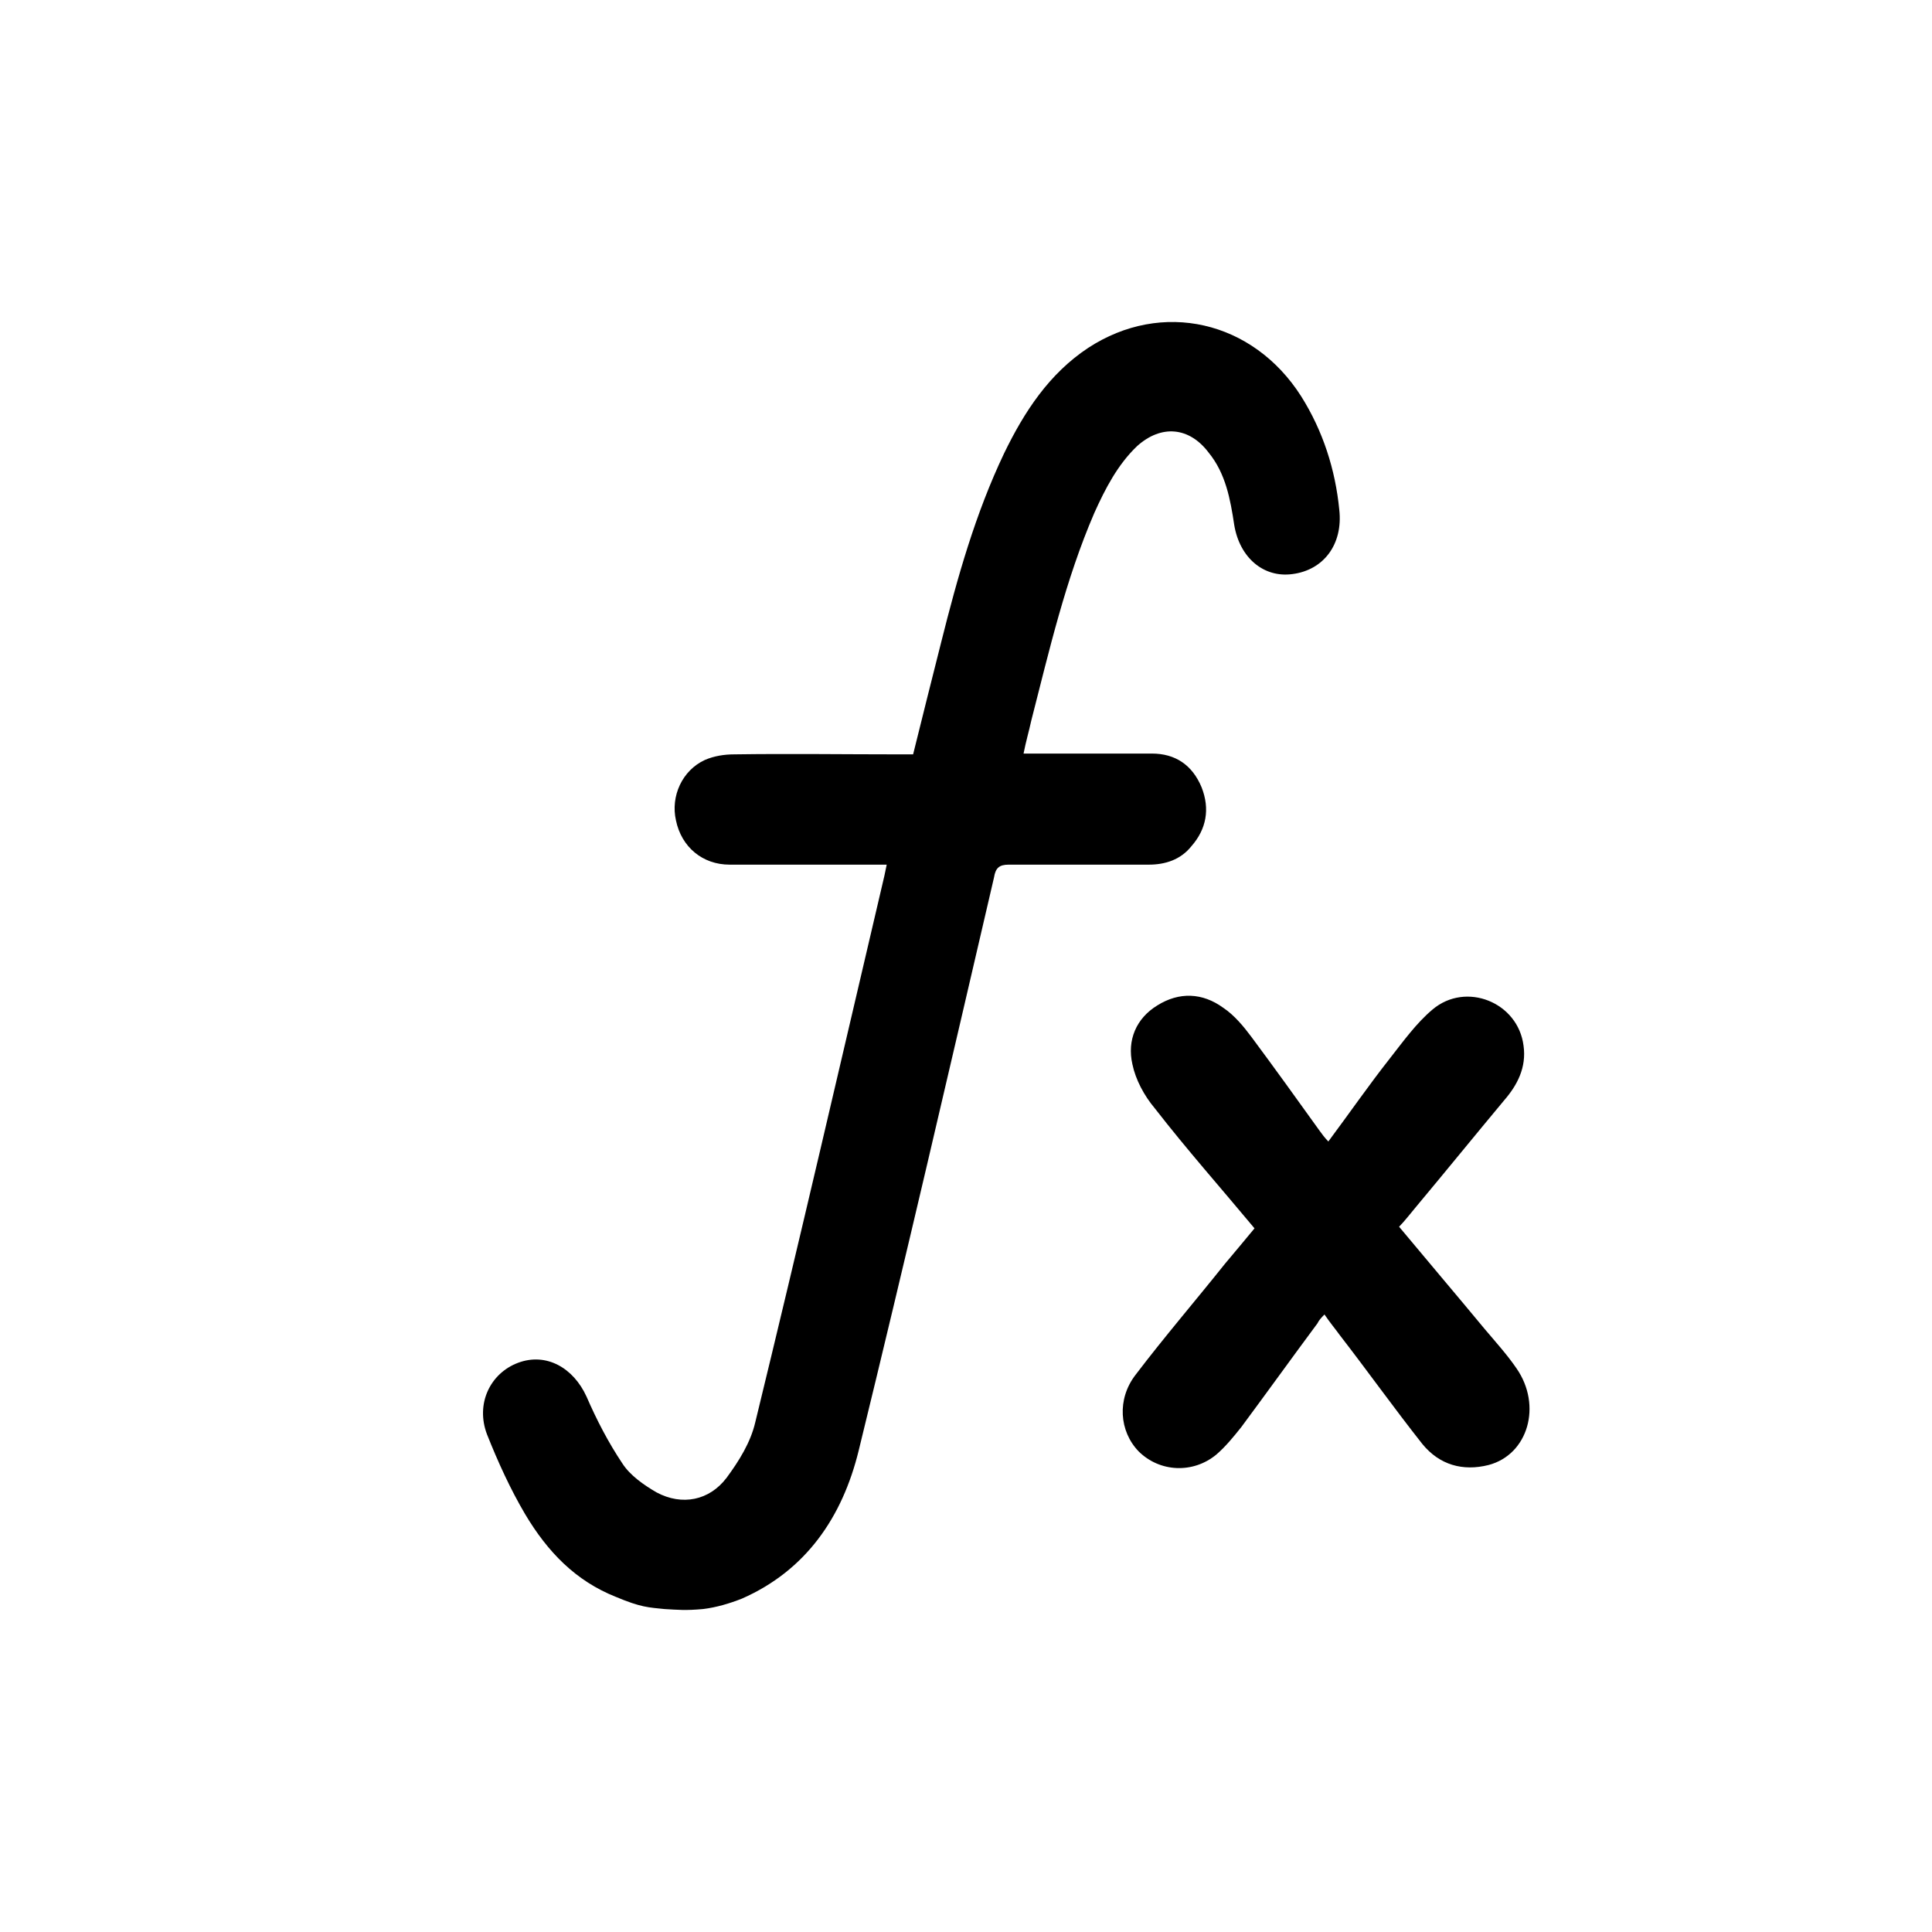 <svg width="24" height="24" viewBox="0 0 24 24" fill="none" xmlns="http://www.w3.org/2000/svg">
<path d="M8.252 19.988C8.059 19.968 7.962 19.968 7.653 19.838C7.151 19.639 6.803 19.279 6.523 18.809C6.34 18.499 6.185 18.159 6.05 17.819C5.905 17.439 6.089 17.059 6.436 16.929C6.784 16.799 7.122 16.989 7.286 17.349C7.412 17.639 7.557 17.919 7.731 18.179C7.827 18.329 8.001 18.449 8.156 18.539C8.474 18.709 8.812 18.639 9.025 18.359C9.18 18.149 9.324 17.919 9.382 17.669C9.933 15.409 10.454 13.15 10.986 10.88C10.995 10.841 11.005 10.79 11.015 10.741C10.957 10.741 10.899 10.741 10.841 10.741C10.252 10.741 9.653 10.741 9.064 10.741C8.726 10.741 8.465 10.521 8.397 10.191C8.329 9.891 8.474 9.571 8.755 9.441C8.87 9.391 8.996 9.371 9.122 9.371C9.807 9.361 10.493 9.371 11.169 9.371C11.227 9.371 11.276 9.371 11.343 9.371C11.459 8.901 11.575 8.441 11.691 7.981C11.894 7.171 12.116 6.382 12.473 5.632C12.725 5.112 13.034 4.642 13.517 4.322C14.434 3.722 15.564 3.982 16.163 4.922C16.434 5.352 16.588 5.832 16.637 6.332C16.685 6.761 16.443 7.081 16.057 7.131C15.7 7.181 15.4 6.931 15.332 6.521C15.284 6.202 15.226 5.882 15.014 5.622C14.772 5.302 14.425 5.272 14.125 5.542C13.884 5.772 13.729 6.072 13.594 6.372C13.236 7.201 13.034 8.081 12.811 8.951C12.783 9.081 12.744 9.211 12.715 9.361C12.783 9.361 12.831 9.361 12.889 9.361C13.362 9.361 13.835 9.361 14.309 9.361C14.598 9.361 14.811 9.501 14.927 9.781C15.033 10.051 14.985 10.301 14.801 10.511C14.666 10.681 14.473 10.741 14.27 10.741C13.69 10.741 13.111 10.741 12.531 10.741C12.415 10.741 12.367 10.78 12.348 10.9C11.797 13.27 11.247 15.649 10.667 18.019C10.464 18.849 10.01 19.509 9.218 19.858C9.064 19.919 8.899 19.968 8.735 19.988C8.513 20.008 8.426 19.998 8.252 19.988Z" fill="black"/>
<path d="M15.584 15.259C15.168 14.759 14.743 14.28 14.347 13.77C14.212 13.61 14.106 13.41 14.067 13.22C13.999 12.92 14.115 12.65 14.376 12.49C14.647 12.32 14.937 12.33 15.197 12.52C15.332 12.61 15.448 12.75 15.545 12.88C15.835 13.27 16.115 13.66 16.395 14.05C16.424 14.09 16.453 14.13 16.501 14.18C16.762 13.83 17.004 13.48 17.264 13.15C17.429 12.94 17.593 12.71 17.796 12.54C18.211 12.19 18.858 12.45 18.926 12.99C18.964 13.26 18.849 13.48 18.684 13.67C18.317 14.11 17.96 14.55 17.593 14.989C17.525 15.069 17.458 15.159 17.38 15.239C17.738 15.669 18.095 16.089 18.443 16.509C18.578 16.669 18.723 16.829 18.839 16.999C19.158 17.459 18.984 18.069 18.491 18.199C18.172 18.279 17.883 18.199 17.67 17.939C17.322 17.499 16.994 17.039 16.646 16.589C16.588 16.509 16.521 16.429 16.453 16.329C16.414 16.369 16.385 16.399 16.366 16.439C16.047 16.869 15.738 17.299 15.419 17.729C15.323 17.849 15.226 17.969 15.11 18.069C14.82 18.309 14.405 18.289 14.144 18.029C13.903 17.779 13.874 17.379 14.106 17.079C14.463 16.609 14.85 16.159 15.217 15.699C15.352 15.539 15.468 15.399 15.584 15.259Z" fill="black"/>
</svg>
